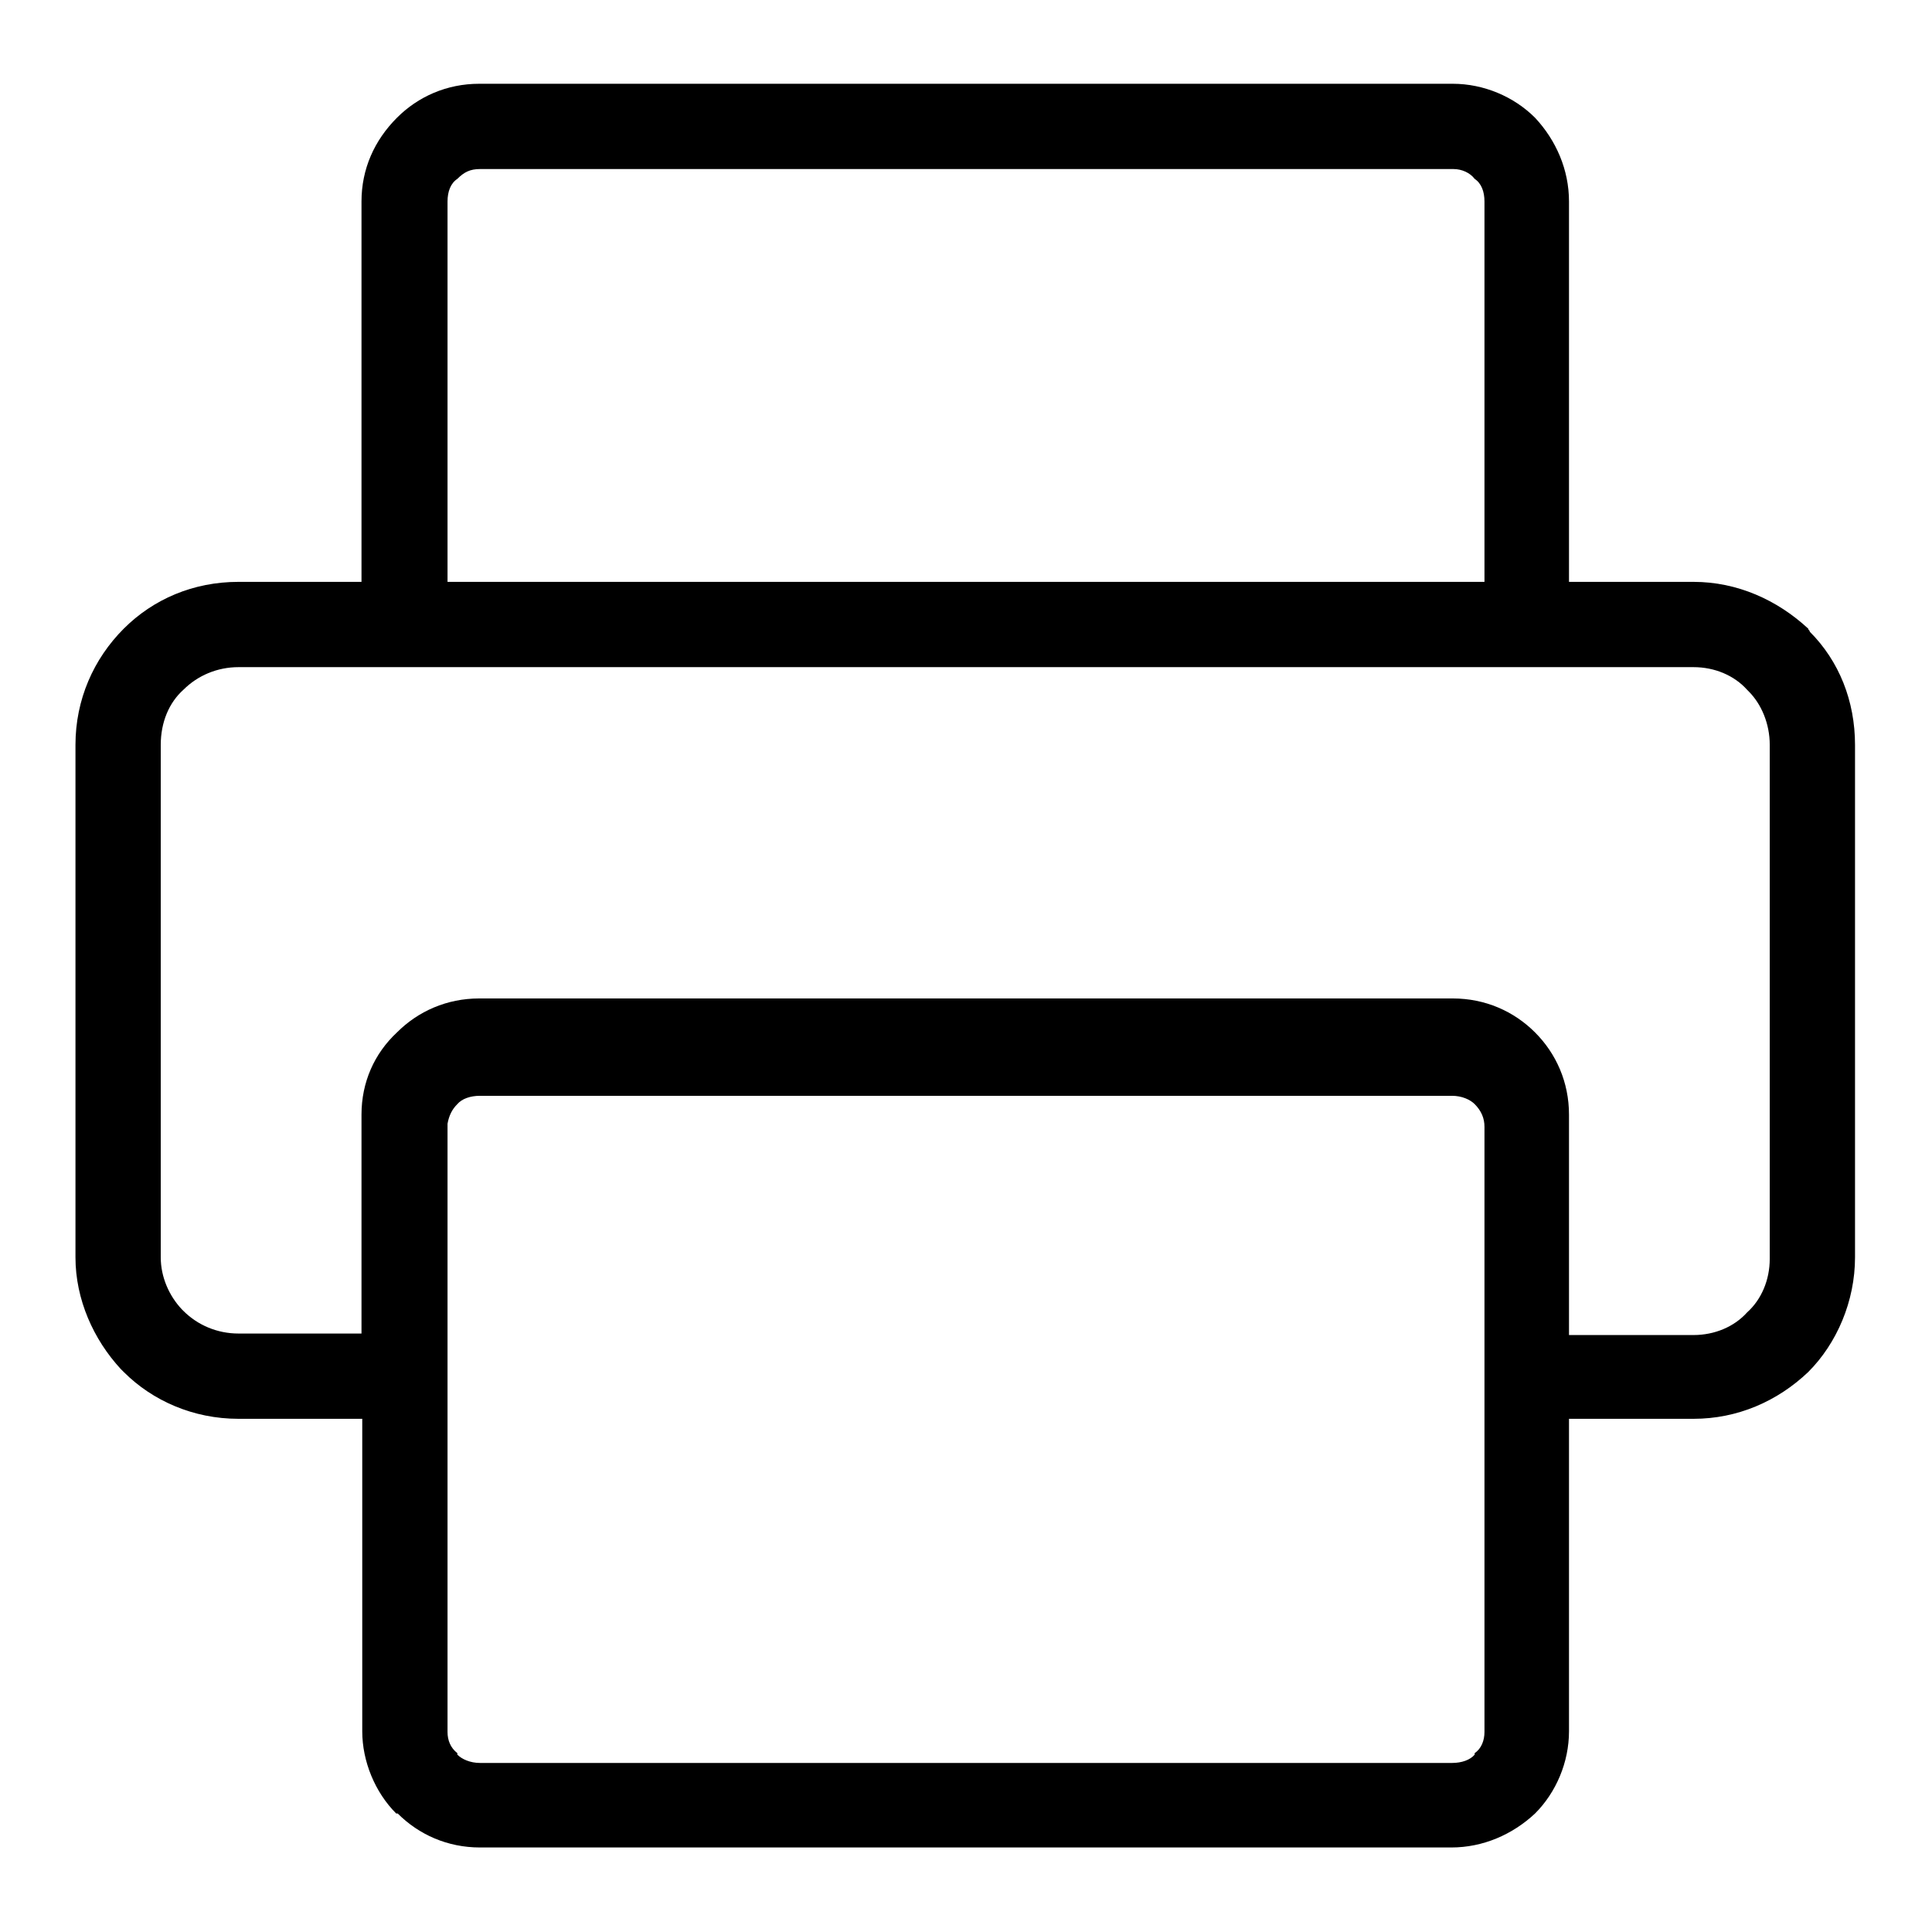<?xml version="1.0" encoding="utf-8"?>
<!-- Svg Vector Icons : http://www.onlinewebfonts.com/icon -->
<!DOCTYPE svg PUBLIC "-//W3C//DTD SVG 1.1//EN" "http://www.w3.org/Graphics/SVG/1.1/DTD/svg11.dtd">
<svg version="1.1" xmlns="http://www.w3.org/2000/svg" xmlns:xlink="http://www.w3.org/1999/xlink" x="0px" y="0px" viewBox="0 0 256 256" enable-background="new 0 0 256 256" xml:space="preserve">
<g> <path fill="#000000" d="M31.6,77.1h16.3V26.7c0-4.3,1.7-8.1,4.7-11.1l0,0c2.8-2.8,6.6-4.5,10.9-4.5h129c4.1,0,8.1,1.7,10.9,4.5l0,0 c2.8,3,4.5,6.9,4.5,11.1v50.4h16.5c5.8,0,11.1,2.4,15.2,6.2c0,0.2,0.2,0.2,0.2,0.4c3.9,3.9,6,9.2,6,15v67.9 c0,5.8-2.4,11.4-6.2,15.2c-4.1,3.9-9.4,6.2-15.2,6.2h-16.5v41.4c0,4.1-1.7,8.1-4.5,10.9l0,0c-3,2.8-6.9,4.5-11.1,4.5H63.6 c-4.3,0-8.1-1.7-10.9-4.5h-0.2c-2.8-2.8-4.5-6.9-4.5-10.9v-41.4H31.6c-6,0-11.4-2.4-15.2-6.2c-0.2-0.2-0.2-0.2-0.4-0.4 c-3.6-3.9-6-9.2-6-14.8V98.7c0-6,2.4-11.4,6.4-15.4C20.3,79.4,25.6,77.1,31.6,77.1L31.6,77.1z M59.3,148.9v33.7c0,0.2,0,0.4,0,0.6 v46.3c0,1.1,0.4,2.1,1.3,2.8v0.2c0.6,0.6,1.7,1.1,3,1.1h128.8c1.3,0,2.4-0.4,3-1.1v-0.2c0.9-0.6,1.3-1.7,1.3-2.8v-80.2 c0-1.1-0.4-2.1-1.3-3l0,0c-0.6-0.6-1.7-1.1-3-1.1H63.6c-1.3,0-2.4,0.4-3,1.1l0,0C59.9,147,59.5,147.8,59.3,148.9L59.3,148.9z  M47.9,176.8v-27.4c0-0.2,0-0.6,0-1.1v-0.6c0-4.3,1.7-8.1,4.7-10.9l0,0c2.8-2.8,6.6-4.5,10.9-4.5h129c4.3,0,8.1,1.7,10.9,4.5l0,0 c2.8,2.8,4.5,6.6,4.5,10.9v29.2h16.5c2.8,0,5.4-1.1,7.1-3c1.9-1.7,3-4.3,3-7.1V98.7c0-2.8-1.1-5.4-2.8-7.1l-0.2-0.2 c-1.7-1.9-4.3-3-7.1-3H31.6c-2.8,0-5.4,1.1-7.3,3c-1.9,1.7-3,4.3-3,7.3v67.9c0,2.6,1.1,5.1,2.8,6.9l0.2,0.2c1.9,1.9,4.5,3,7.3,3 H47.9z M192.6,22.4h-129c-1.3,0-2.1,0.4-3,1.3l0,0l0,0c-0.9,0.6-1.3,1.7-1.3,3v50.4h137.4V26.7c0-1.3-0.4-2.4-1.3-3h0.2h-0.2 C194.8,22.9,193.7,22.4,192.6,22.4L192.6,22.4z"/></g>
</svg>